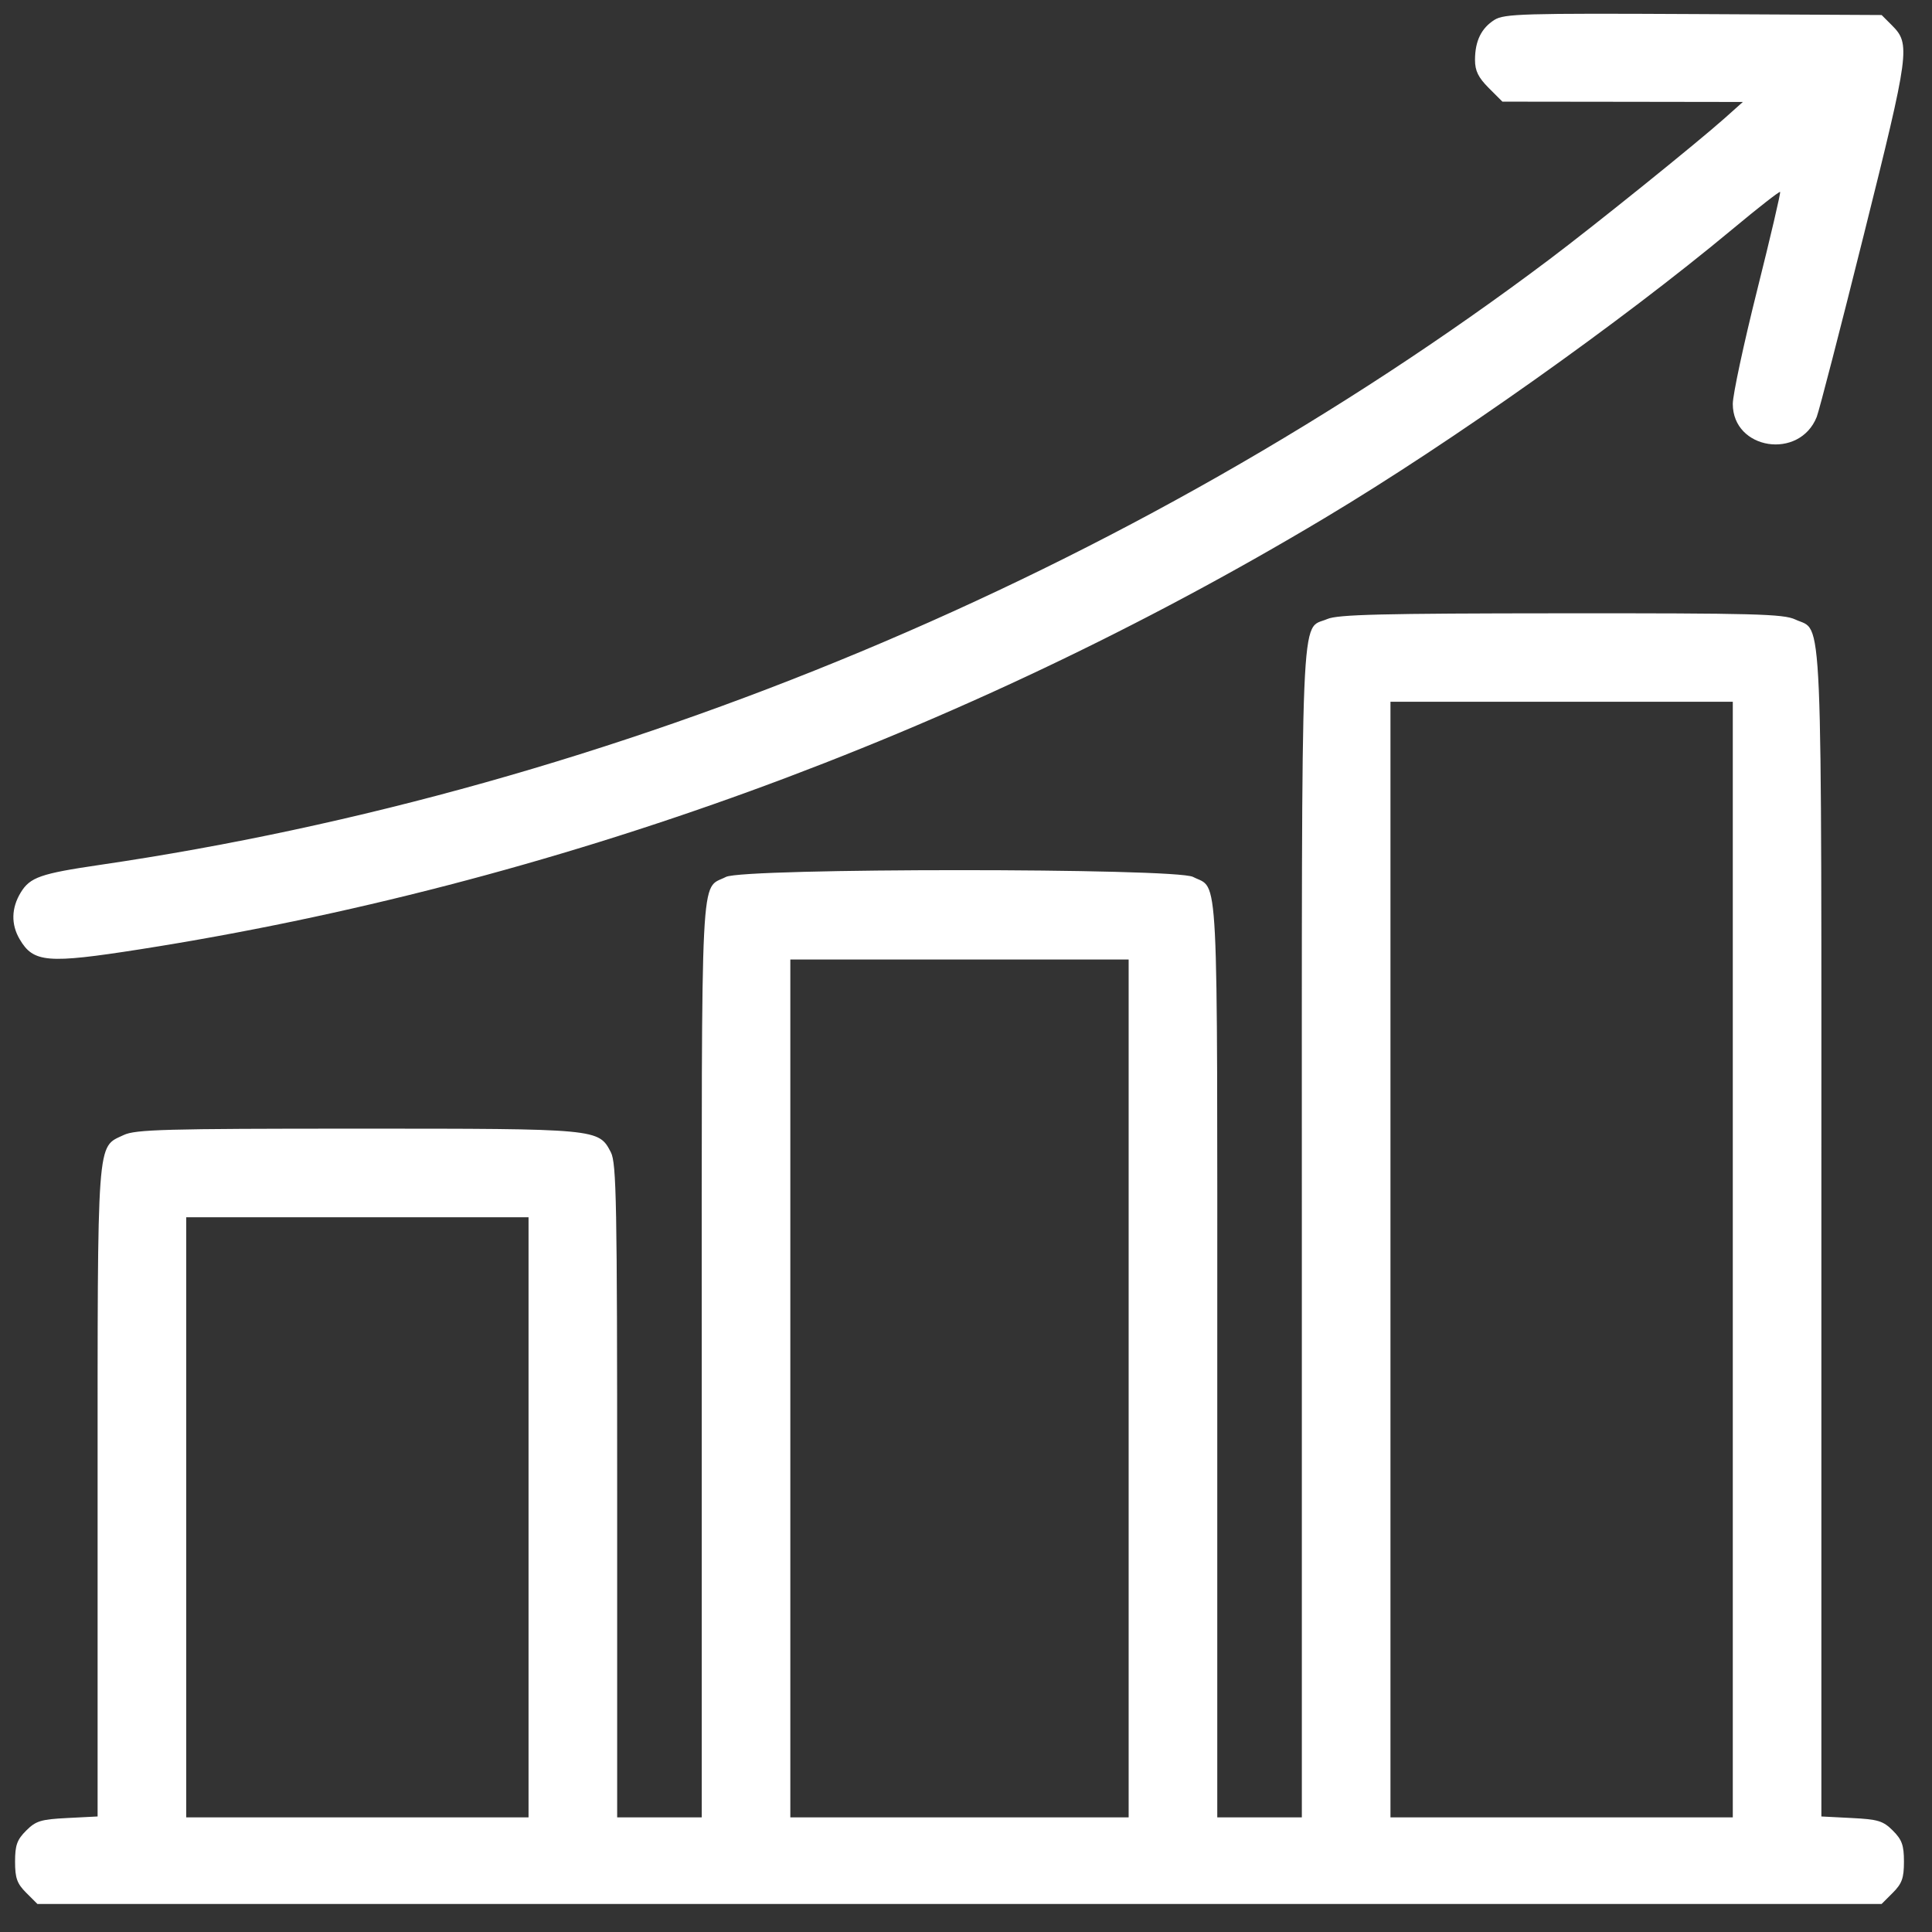 <svg width="54" height="54" viewBox="0 0 54 54" fill="none" xmlns="http://www.w3.org/2000/svg">
<rect x="0" y="0" width="54" height="54" fill="#333333" stroke="none"/>
<path fill-rule="evenodd" clip-rule="evenodd" d="M41.771 0.555C41.403 0.786 41.227 1.147 41.227 1.675C41.227 1.98 41.319 2.166 41.61 2.458L41.993 2.841L45.353 2.845L48.713 2.85L48.207 3.302C47.431 3.994 44.57 6.299 43.31 7.247C31.653 16.017 17.171 22.067 2.785 24.175C1.135 24.417 0.84 24.52 0.581 24.944C0.315 25.38 0.305 25.839 0.552 26.256C0.936 26.907 1.323 26.939 3.91 26.534C15.41 24.731 26.872 20.558 37.032 14.475C40.581 12.351 45.284 9.018 48.428 6.401C49.137 5.81 49.734 5.344 49.755 5.364C49.775 5.384 49.486 6.622 49.112 8.114C48.738 9.606 48.432 11.034 48.432 11.289C48.432 12.573 50.296 12.863 50.778 11.653C50.846 11.481 51.44 9.187 52.096 6.555C53.376 1.429 53.402 1.231 52.88 0.708L52.592 0.42L47.332 0.393C42.577 0.369 42.043 0.385 41.771 0.555ZM37.098 17.302C36.337 17.633 36.387 16.418 36.387 34.467V50.796H35.205H34.023V37.988C34.023 23.902 34.072 24.885 33.346 24.51C32.859 24.258 20.778 24.258 20.291 24.51C19.565 24.885 19.614 23.902 19.614 37.988V50.796H18.432H17.25V41.672C17.25 33.61 17.23 32.508 17.074 32.207C16.732 31.547 16.728 31.546 9.982 31.546C4.614 31.546 3.784 31.569 3.458 31.724C2.698 32.084 2.728 31.664 2.728 41.71V50.771L1.884 50.814C1.143 50.851 1.003 50.894 0.731 51.166C0.476 51.421 0.421 51.575 0.421 52.034C0.421 52.493 0.476 52.647 0.733 52.904L1.045 53.216H26.819H52.592L52.904 52.904C53.161 52.647 53.216 52.493 53.216 52.034C53.216 51.575 53.161 51.421 52.906 51.166C52.634 50.894 52.493 50.851 51.752 50.814L50.908 50.771V34.506C50.908 16.477 50.96 17.685 50.179 17.315C49.852 17.16 49.026 17.138 43.631 17.142C38.624 17.145 37.389 17.175 37.098 17.302ZM38.864 35.205V50.796H43.648H48.432V35.205V19.614H43.648H38.864V35.205ZM22.09 38.807V50.796H26.819H31.546V38.807V26.818H26.819H22.09V38.807ZM5.205 42.409V50.796H9.989H14.773V42.409V34.023H9.989H5.205V42.409Z" fill="white"/>
</svg>
